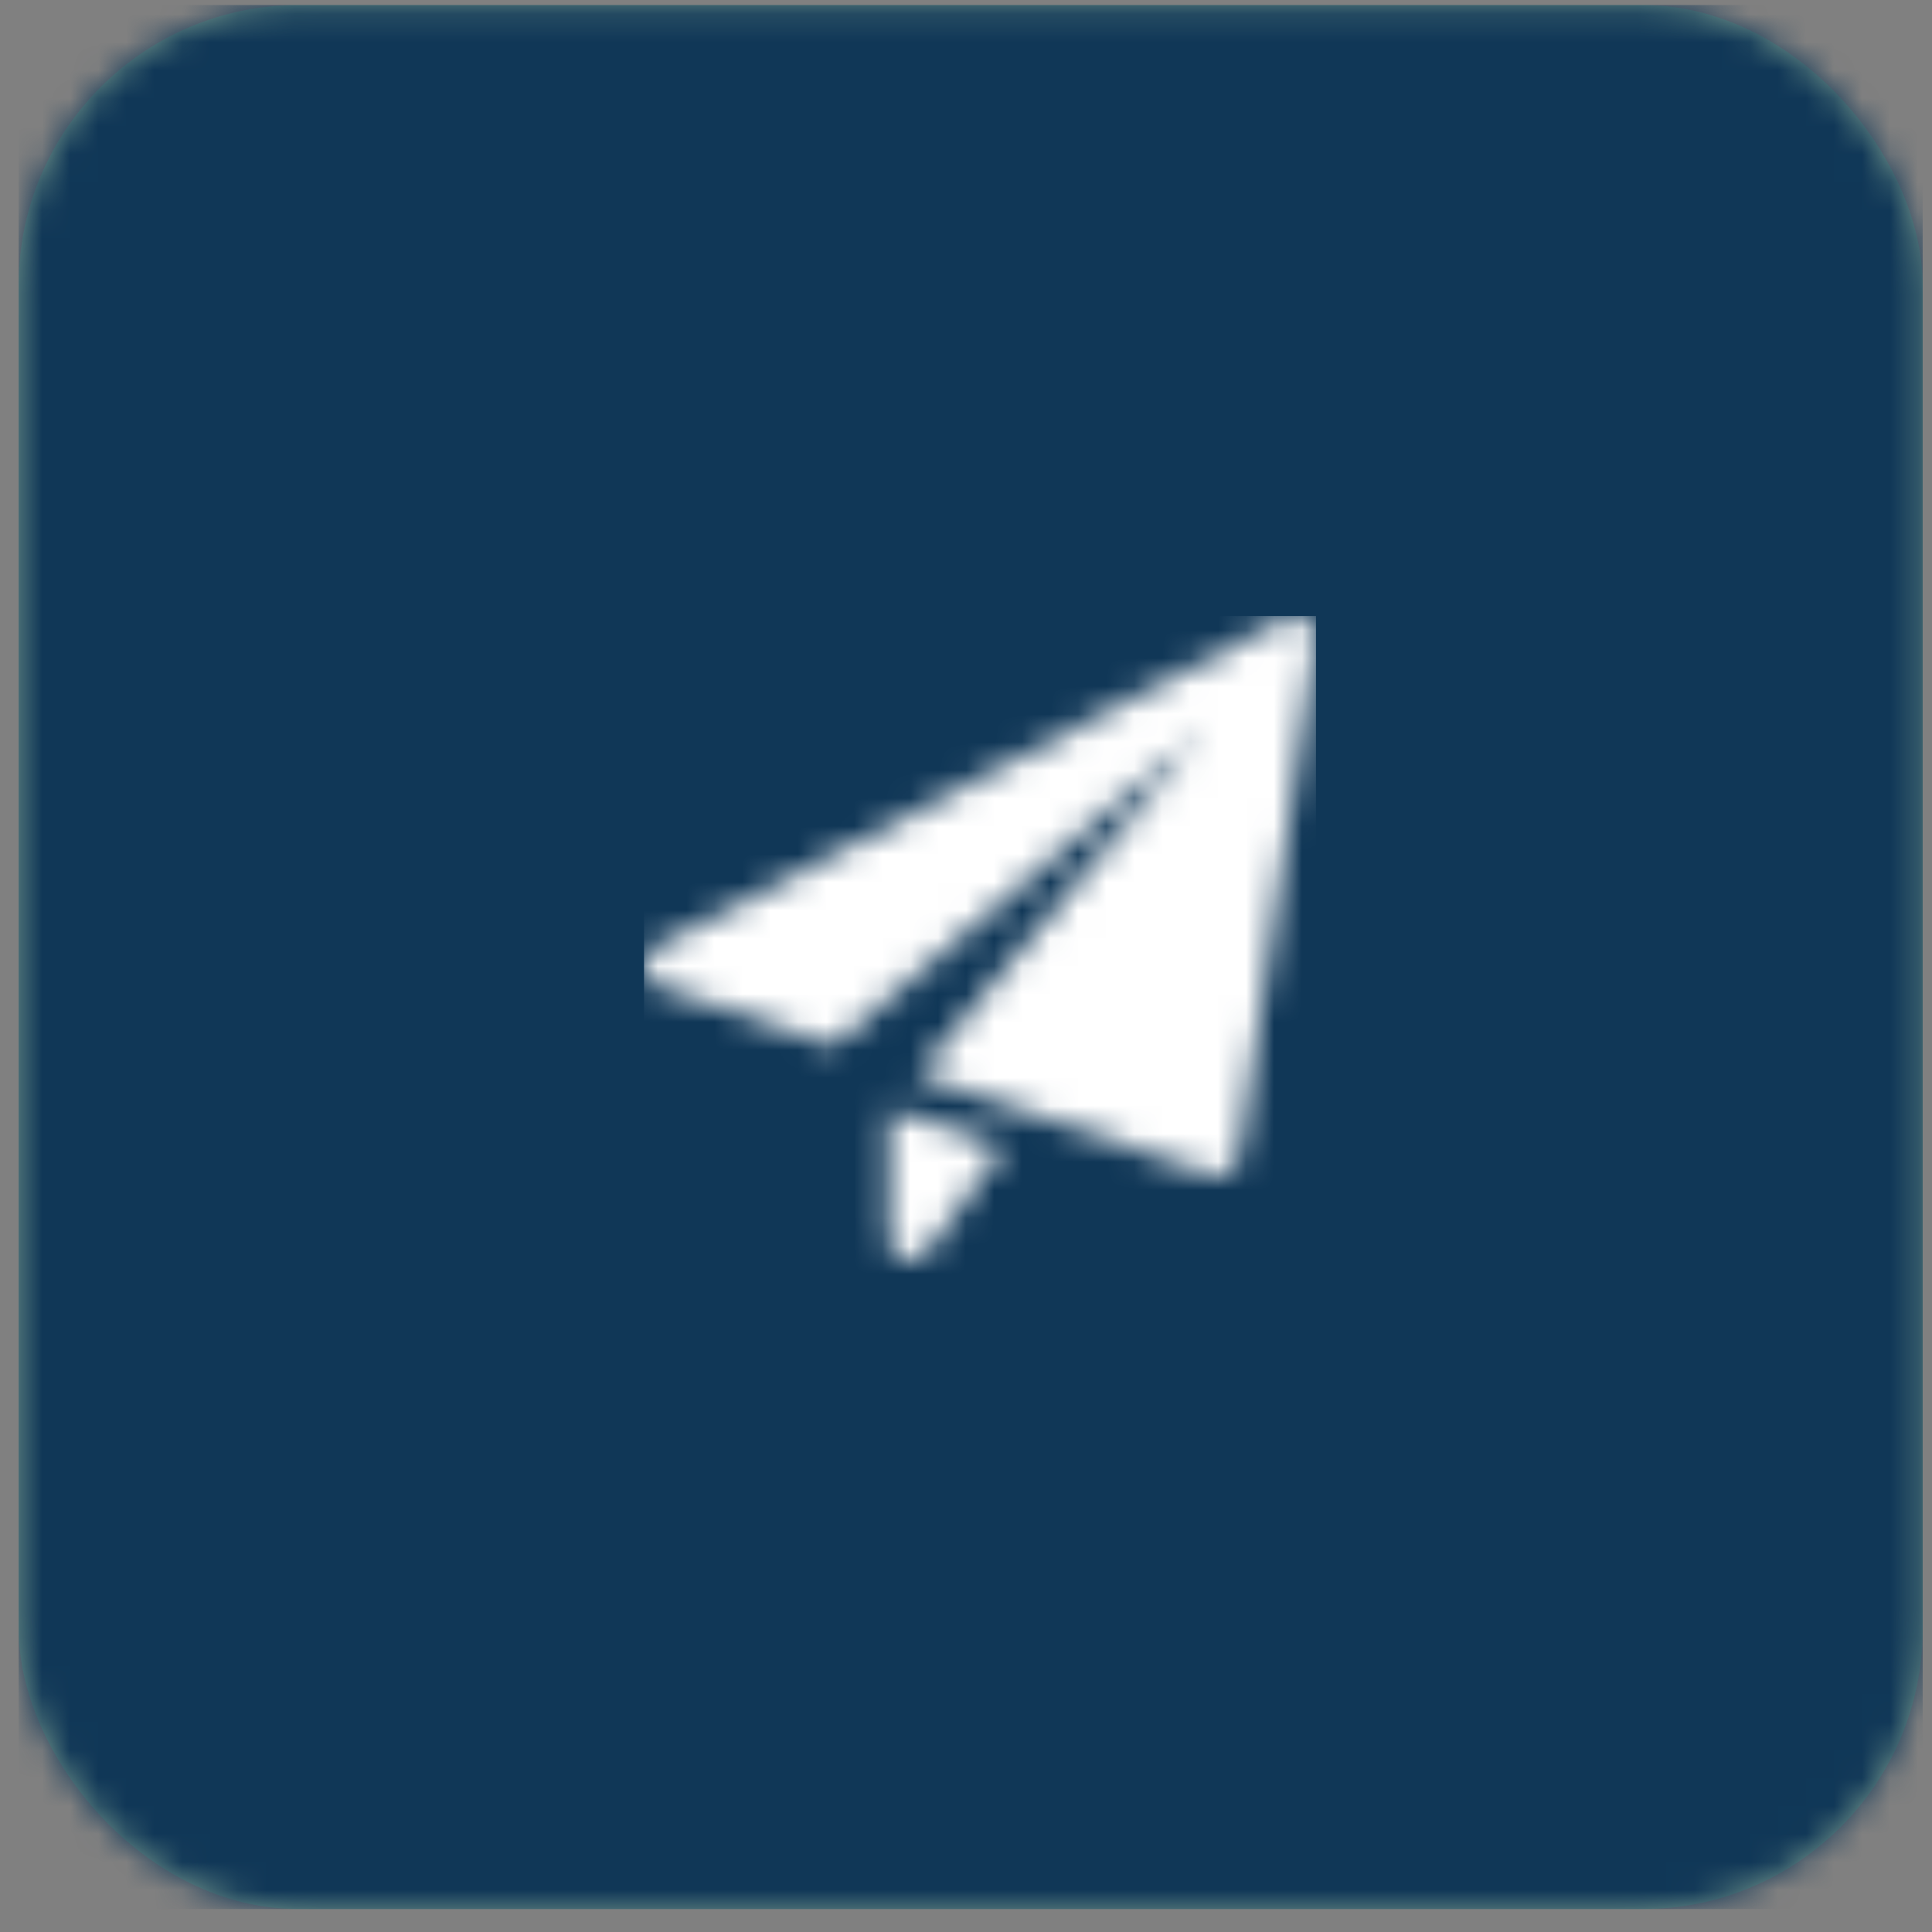 <svg width="69" height="69" viewBox="0 0 69 69" fill="none" xmlns="http://www.w3.org/2000/svg">
<rect x="0" y="0" width="69" height="69" fill="#808080" stroke="none"/>
<rect opacity="0.185" x="0.667" y="0.18" width="68" height="68" rx="10" fill="#2FE8B6"/>
<mask id="mask0_18_19393" style="mask-type:luminance" maskUnits="userSpaceOnUse" x="0" y="0" width="69" height="69">
<rect x="0.667" y="0.18" width="68" height="68" rx="10" fill="white"/>
</mask>
<g mask="url(#mask0_18_19393)">
<rect x="0.667" y="0.18" width="68" height="68" fill="#103757"/>
</g>
<mask id="mask1_18_19393" style="mask-type:luminance" maskUnits="userSpaceOnUse" x="23" y="21" width="24" height="24">
<path fill-rule="evenodd" clip-rule="evenodd" d="M45.903 22.085C46.153 21.954 46.455 21.976 46.685 22.139C46.915 22.303 47.033 22.581 46.992 22.861L44.242 41.361C44.209 41.58 44.08 41.775 43.89 41.891C43.771 41.963 43.636 42 43.5 42C43.418 42 43.336 41.986 43.258 41.96L32.775 38.377L43.083 25.958L29.762 37.348L23.507 35.21C23.224 35.113 23.025 34.857 23.002 34.557C22.98 34.258 23.137 33.974 23.403 33.835L45.903 22.085ZM31.75 44.25V39.612L35.817 41.002L33.104 44.694C32.96 44.89 32.734 45 32.5 45C32.422 45 32.343 44.988 32.266 44.963C31.958 44.861 31.75 44.574 31.75 44.25Z" fill="white"/>
</mask>
<g mask="url(#mask1_18_19393)">
<rect x="23" y="22" width="24" height="24" fill="white"/>
</g>
</svg>
